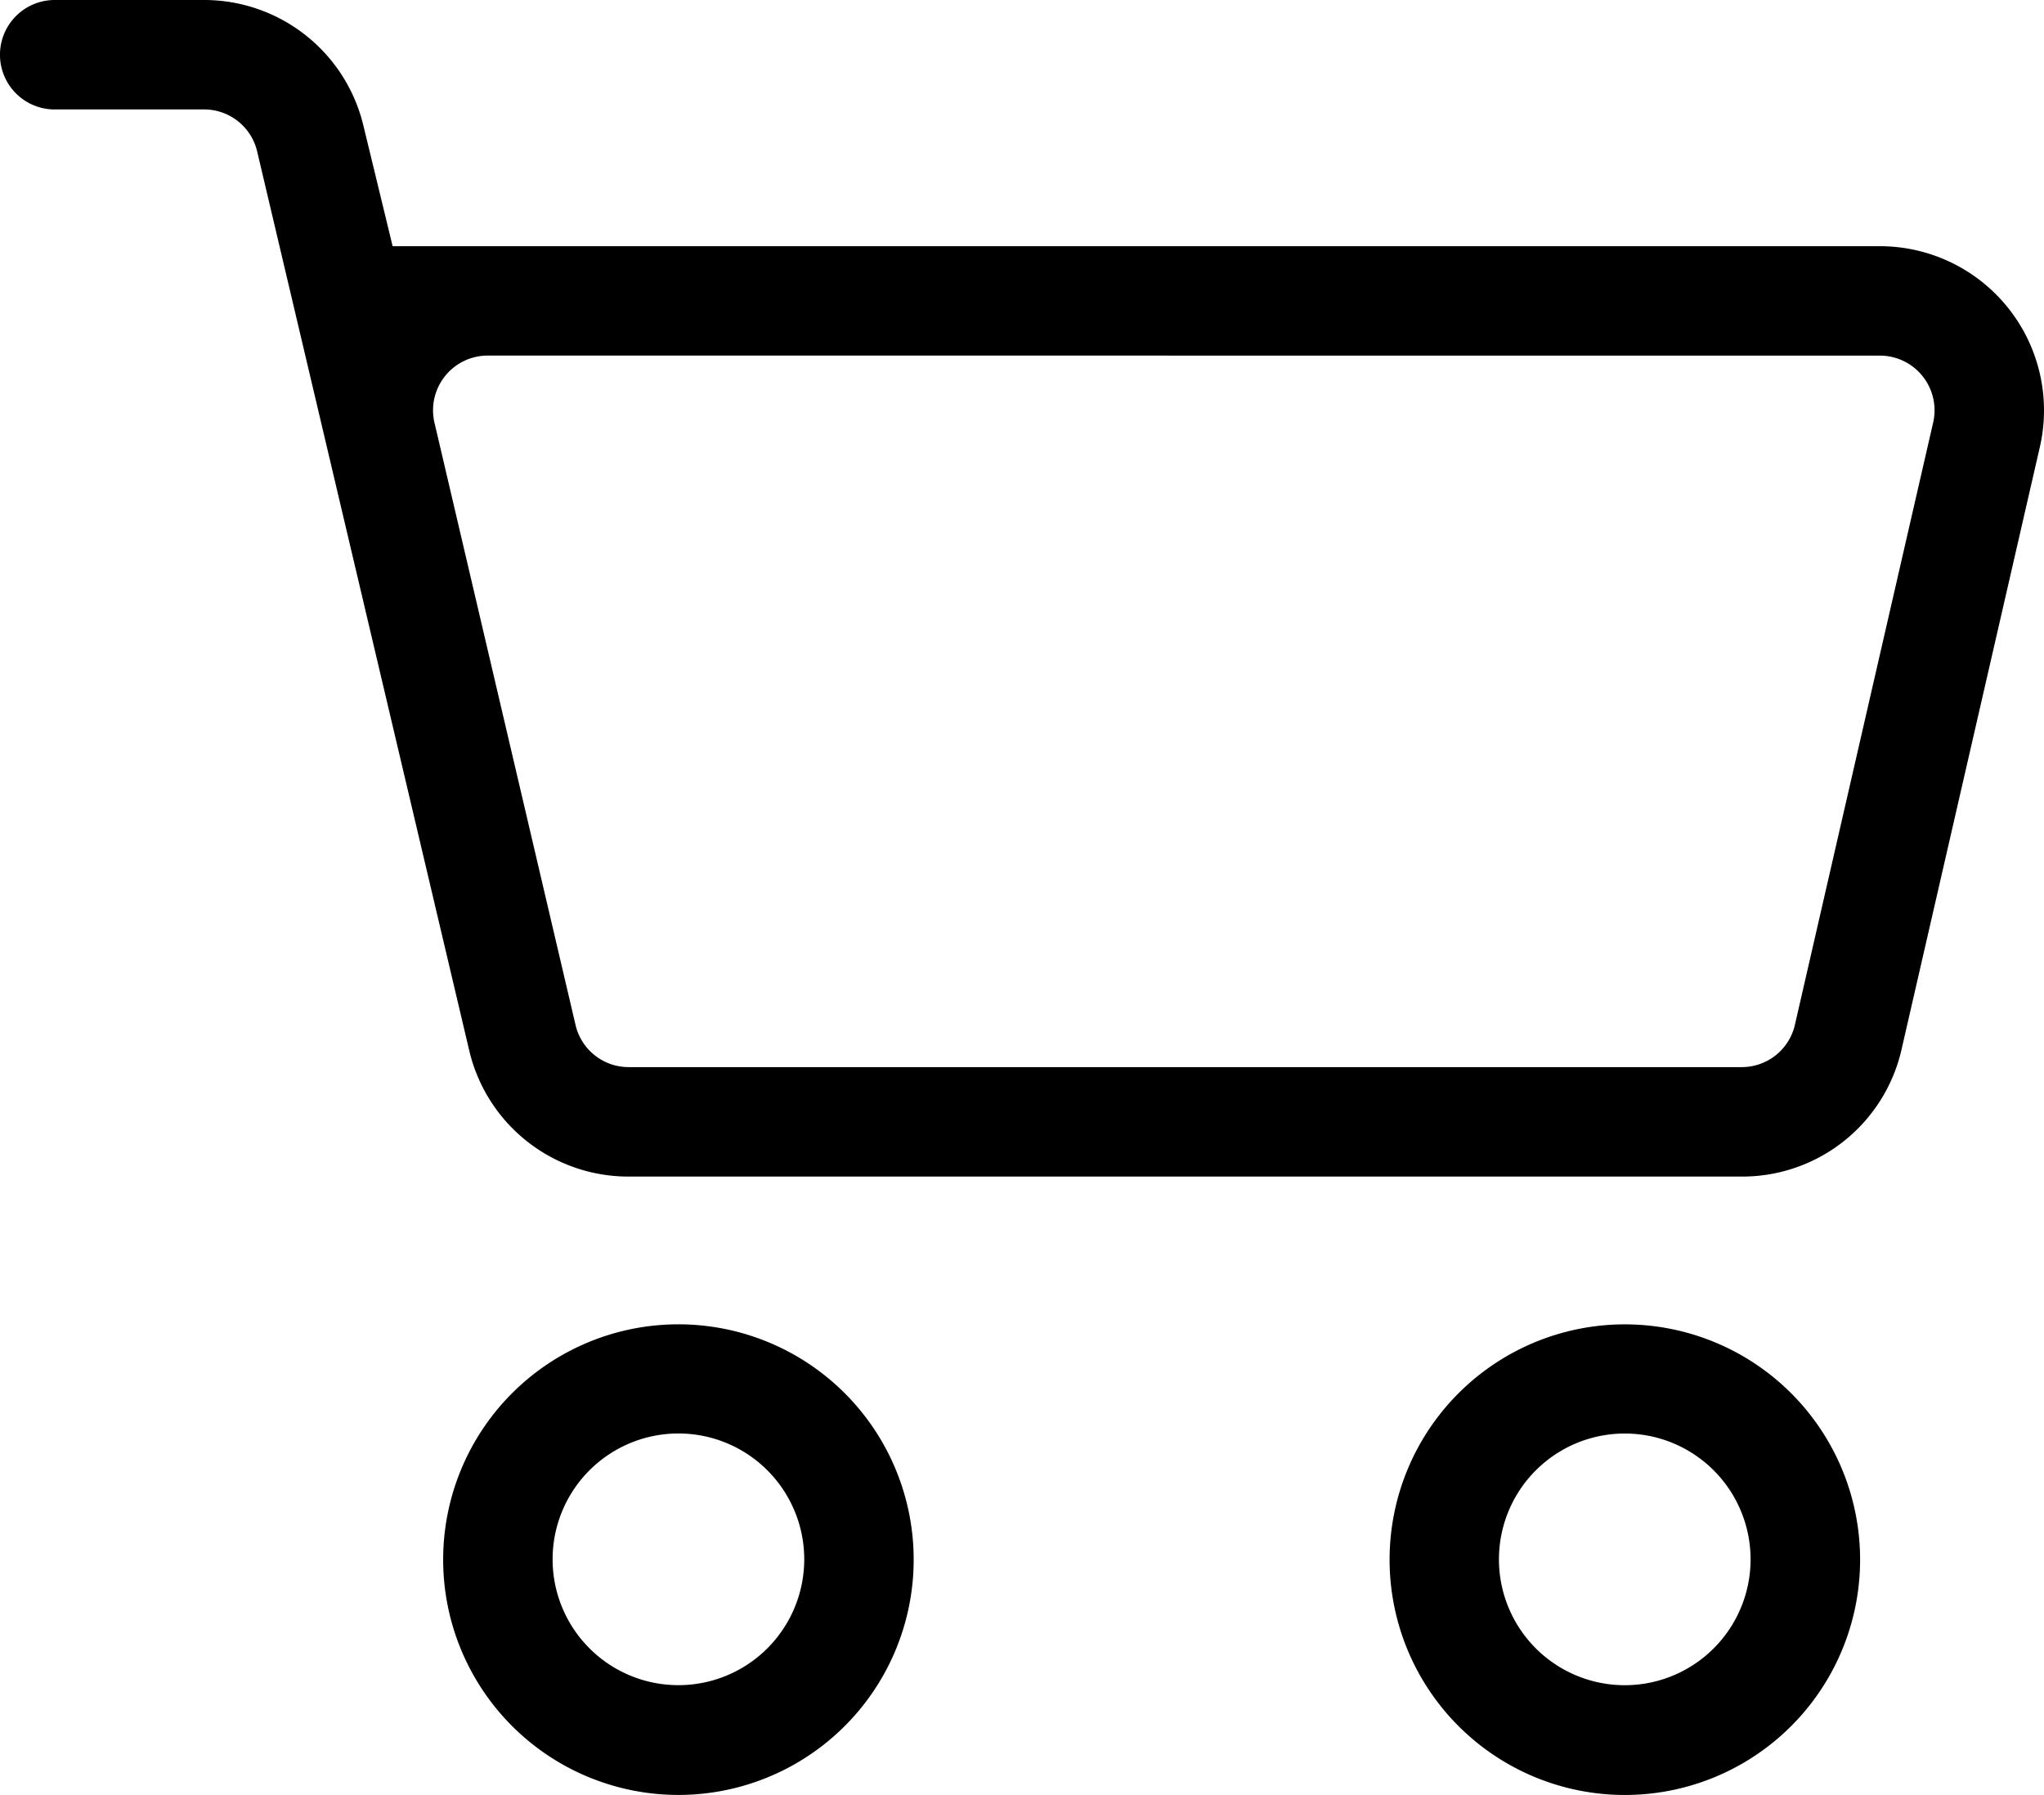 <svg xmlns="http://www.w3.org/2000/svg" width="46.561" height="40.878" viewBox="0 0 46.561 40.878">
    <path data-name="Path 602" d="M42.372 35.518a5.359 5.359 0 1 0-5.359 5.362 5.359 5.359 0 0 0 5.359-5.362zm-5.361 2.862a2.866 2.866 0 1 1 2.866-2.866 2.866 2.866 0 0 1-2.866 2.866z"/>
    <path data-name="Path 603" d="M1.246 2.492h3.4a1.242 1.242 0 0 1 1.211.953l4.828 20.464a3.725 3.725 0 0 0 3.64 2.887h25.349a3.72 3.72 0 0 0 3.644-2.904l3.148-13.709a3.739 3.739 0 0 0-3.644-4.576H8.944l-.667-2.75A3.729 3.729 0 0 0 4.646 0h-3.4a1.246 1.246 0 1 0 0 2.493zm41.576 5.607a1.246 1.246 0 0 1 1.214 1.525l-3.148 13.71a1.24 1.24 0 0 1-1.215.969h-25.35a1.241 1.241 0 0 1-1.213-.962L9.898 9.631a1.246 1.246 0 0 1 1.213-1.533z"/>
    <path data-name="Path 604" d="M20.813 35.518a5.359 5.359 0 1 0-5.36 5.361 5.359 5.359 0 0 0 5.36-5.361zm-8.225 0a2.866 2.866 0 1 1 2.866 2.861 2.866 2.866 0 0 1-2.866-2.866z"/>
</svg>
